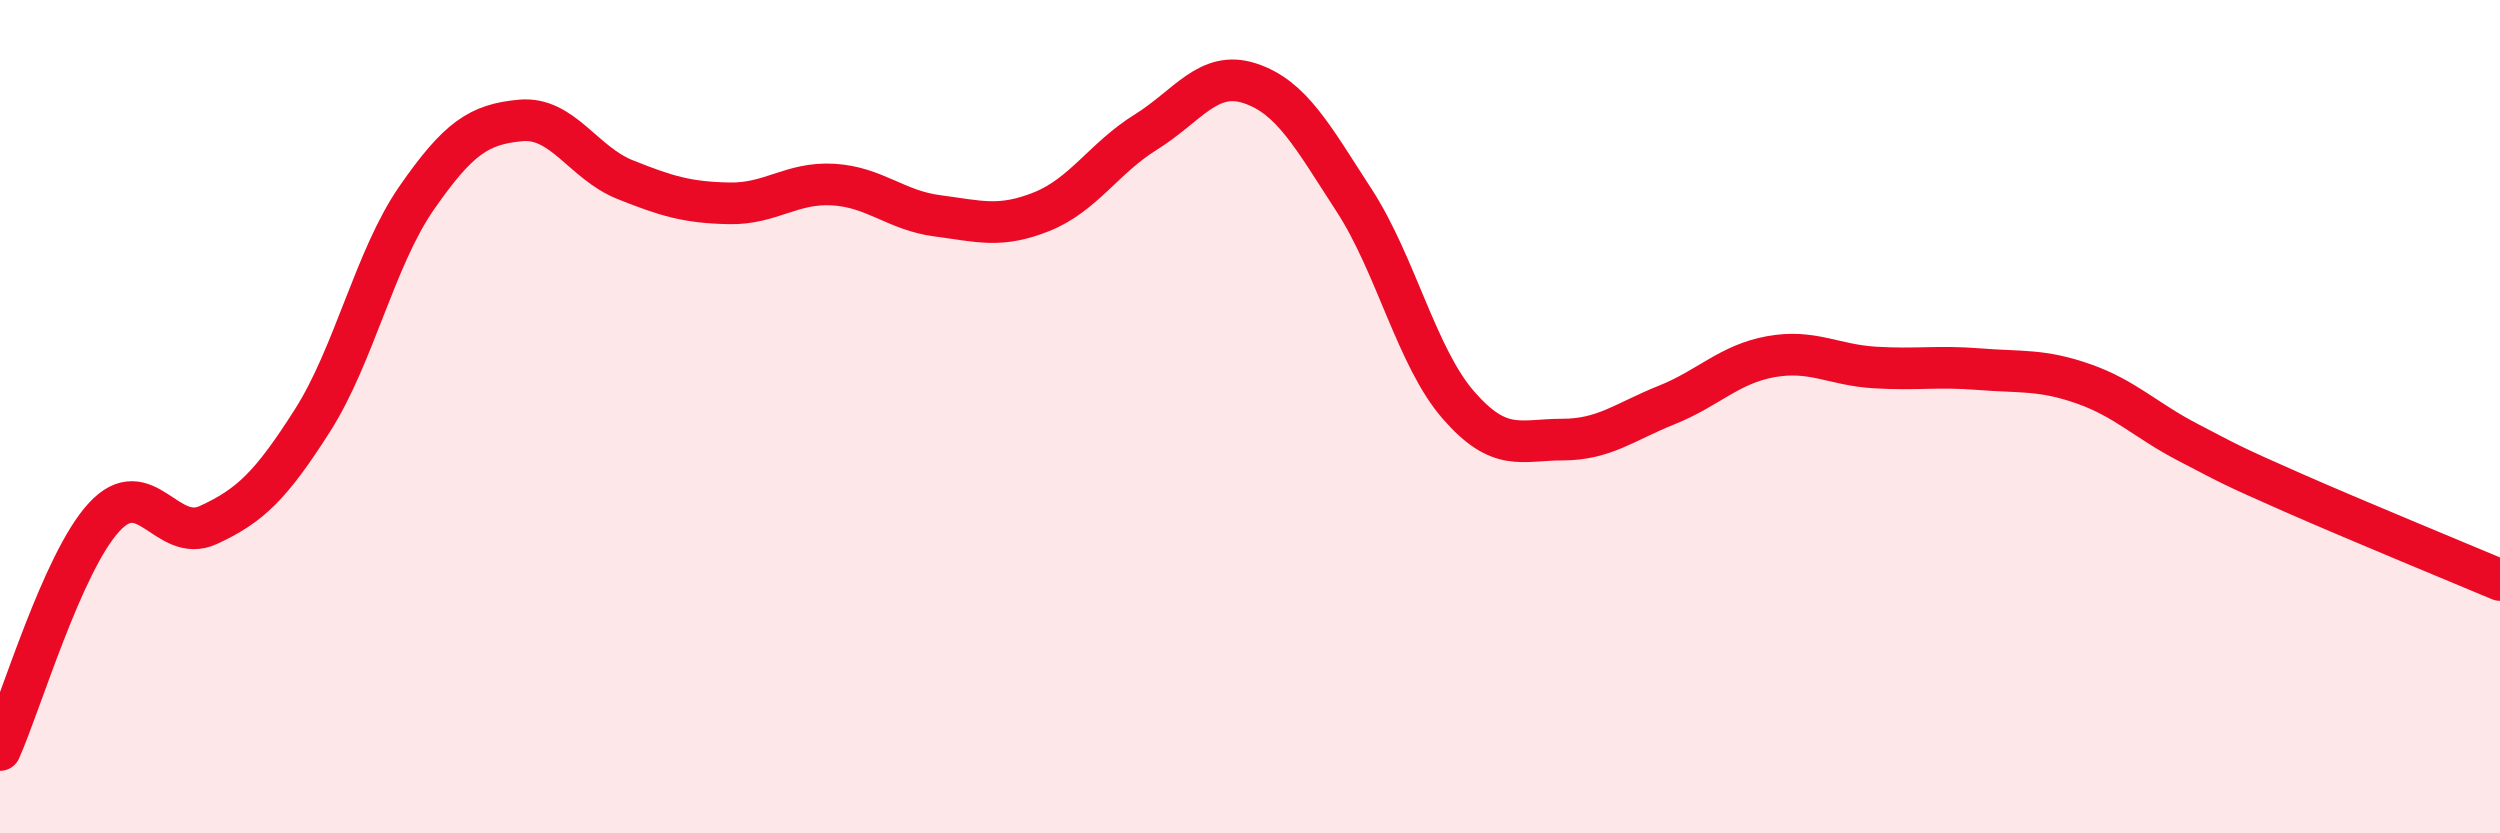 
    <svg width="60" height="20" viewBox="0 0 60 20" xmlns="http://www.w3.org/2000/svg">
      <path
        d="M 0,18 C 0.5,16.88 1.5,13.49 2.5,12.41 C 3.5,11.33 4,13.06 5,12.6 C 6,12.14 6.5,11.66 7.5,10.09 C 8.5,8.52 9,6.19 10,4.75 C 11,3.31 11.5,2.98 12.5,2.89 C 13.5,2.8 14,3.91 15,4.31 C 16,4.71 16.5,4.86 17.5,4.88 C 18.5,4.9 19,4.37 20,4.43 C 21,4.49 21.5,5.05 22.5,5.18 C 23.5,5.31 24,5.48 25,5.08 C 26,4.68 26.5,3.79 27.5,3.17 C 28.5,2.55 29,1.67 30,2 C 31,2.33 31.5,3.27 32.5,4.81 C 33.5,6.35 34,8.57 35,9.72 C 36,10.87 36.5,10.55 37.5,10.55 C 38.5,10.55 39,10.12 40,9.72 C 41,9.32 41.5,8.74 42.5,8.56 C 43.5,8.38 44,8.76 45,8.82 C 46,8.88 46.5,8.78 47.5,8.86 C 48.5,8.94 49,8.86 50,9.21 C 51,9.56 51.5,10.09 52.5,10.61 C 53.5,11.13 53.5,11.15 55,11.81 C 56.5,12.47 59,13.5 60,13.92L60 20L0 20Z"
        fill="#EB0A25"
        opacity="0.1"
        stroke-linecap="round"
        stroke-linejoin="round"
      />
      <path
        d="M 0,18 C 0.5,16.88 1.5,13.49 2.5,12.41 C 3.5,11.33 4,13.06 5,12.6 C 6,12.14 6.5,11.66 7.5,10.09 C 8.5,8.52 9,6.19 10,4.75 C 11,3.31 11.5,2.98 12.5,2.89 C 13.5,2.8 14,3.91 15,4.31 C 16,4.71 16.5,4.86 17.5,4.88 C 18.5,4.9 19,4.37 20,4.43 C 21,4.49 21.5,5.05 22.5,5.18 C 23.5,5.31 24,5.48 25,5.08 C 26,4.68 26.5,3.79 27.5,3.17 C 28.5,2.55 29,1.67 30,2 C 31,2.33 31.5,3.27 32.5,4.81 C 33.5,6.35 34,8.57 35,9.72 C 36,10.87 36.5,10.55 37.5,10.55 C 38.5,10.55 39,10.12 40,9.72 C 41,9.32 41.5,8.74 42.5,8.56 C 43.5,8.38 44,8.76 45,8.82 C 46,8.88 46.5,8.78 47.5,8.86 C 48.5,8.94 49,8.86 50,9.21 C 51,9.56 51.5,10.09 52.5,10.61 C 53.5,11.13 53.5,11.15 55,11.81 C 56.5,12.47 59,13.5 60,13.92"
        stroke="#EB0A25"
        stroke-width="1"
        fill="none"
        stroke-linecap="round"
        stroke-linejoin="round"
      />
    </svg>
  